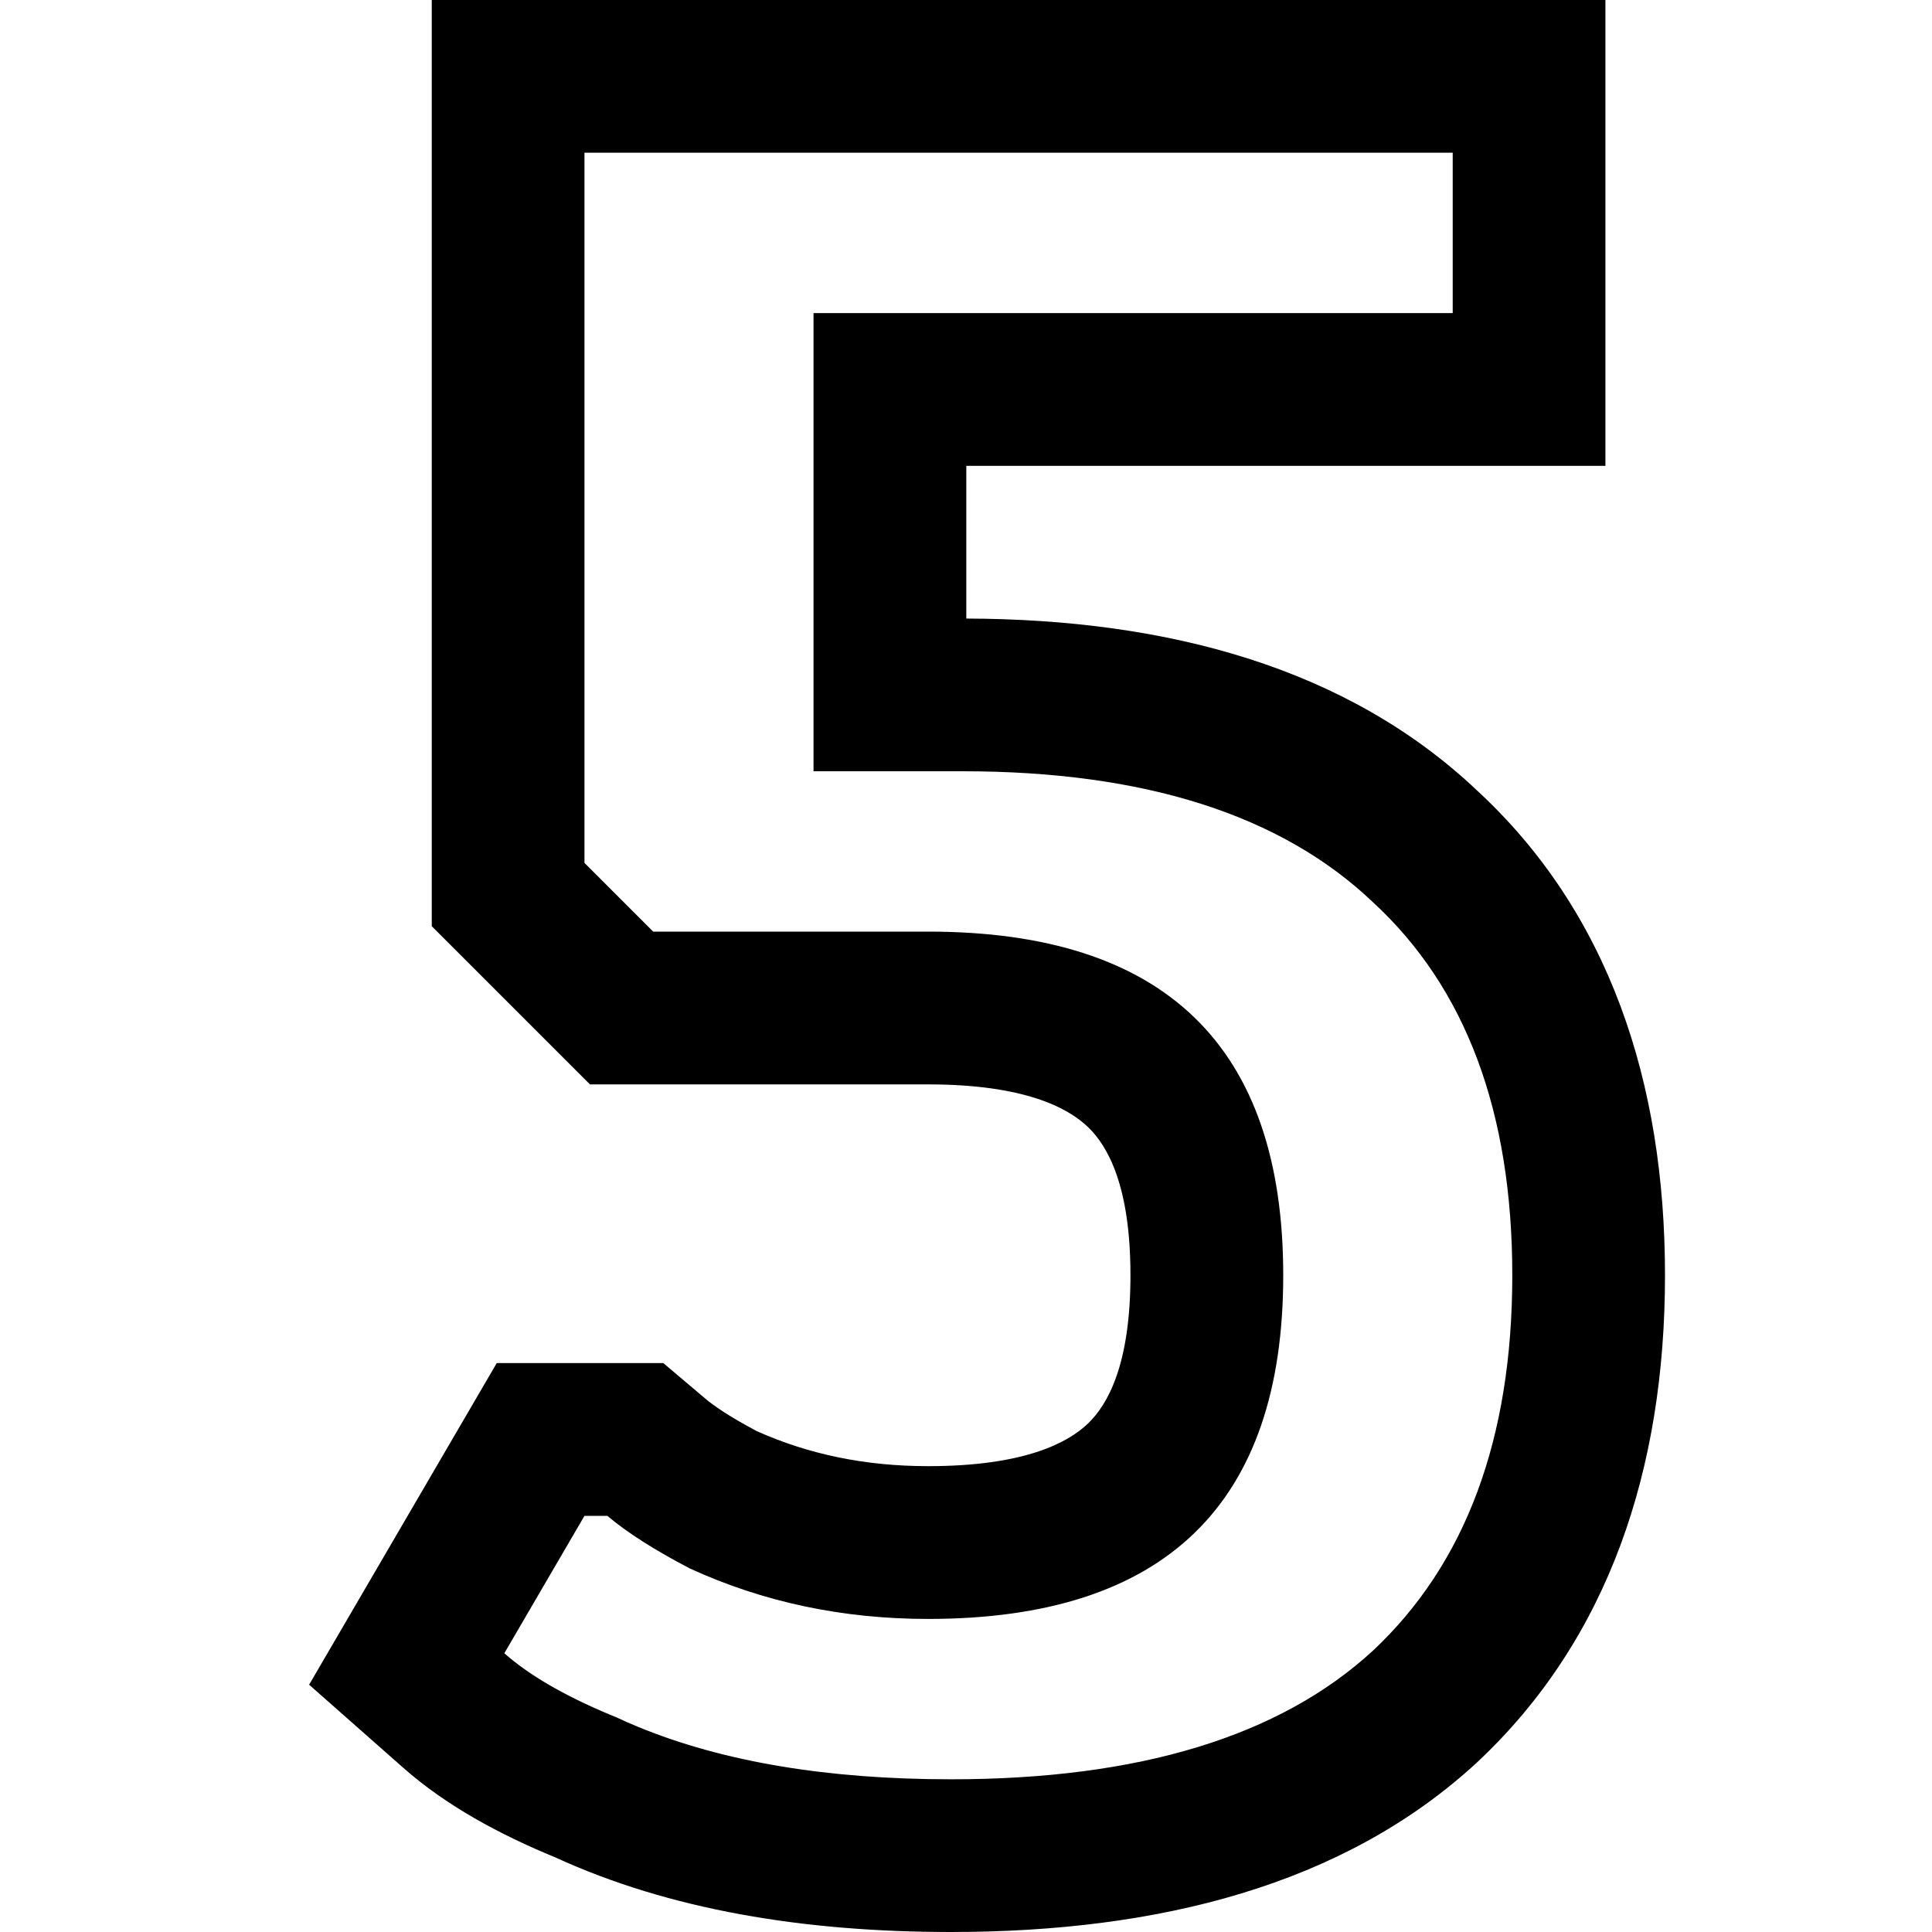 <svg width="25" height="25" viewBox="0 0 25 25" fill="none" xmlns="http://www.w3.org/2000/svg">
<path fill-rule="evenodd" clip-rule="evenodd" d="M7.859 19.615C8.116 19.832 8.472 20.059 8.927 20.296C9.875 20.731 10.903 20.949 12.01 20.949C15.073 20.949 16.605 19.466 16.605 16.502C16.605 13.537 15.073 12.055 12.01 12.055H8.452L7.563 11.166V1.976H18.798V4.051H10.527V9.98H12.454C14.806 9.98 16.575 10.543 17.761 11.67C18.966 12.777 19.569 14.387 19.569 16.502C19.569 18.617 18.966 20.237 17.761 21.364C16.555 22.47 14.737 23.024 12.306 23.024C10.706 23.024 9.356 22.798 8.258 22.346C8.163 22.307 8.069 22.266 7.978 22.223C7.944 22.209 7.91 22.195 7.876 22.181C7.294 21.936 6.843 21.674 6.526 21.393L7.563 19.615H7.859ZM7.189 24.036C6.464 23.738 5.773 23.365 5.218 22.875L4 21.8L6.428 17.638H8.583L9.136 18.106C9.236 18.19 9.439 18.331 9.795 18.52C10.458 18.816 11.188 18.972 12.01 18.972C13.253 18.972 13.819 18.671 14.082 18.417C14.332 18.174 14.628 17.663 14.628 16.502C14.628 15.341 14.332 14.83 14.082 14.587C13.819 14.333 13.253 14.032 12.01 14.032H7.634L5.587 11.985V0H20.774V6.028H12.504V8.004C15.114 8.012 17.434 8.641 19.11 10.226C20.825 11.808 21.545 14.011 21.545 16.502C21.545 19.001 20.821 21.209 19.11 22.808L19.104 22.814L19.097 22.82C17.384 24.392 14.997 25 12.306 25C10.4 25 8.666 24.713 7.189 24.036Z" fill="black"/>
</svg>
